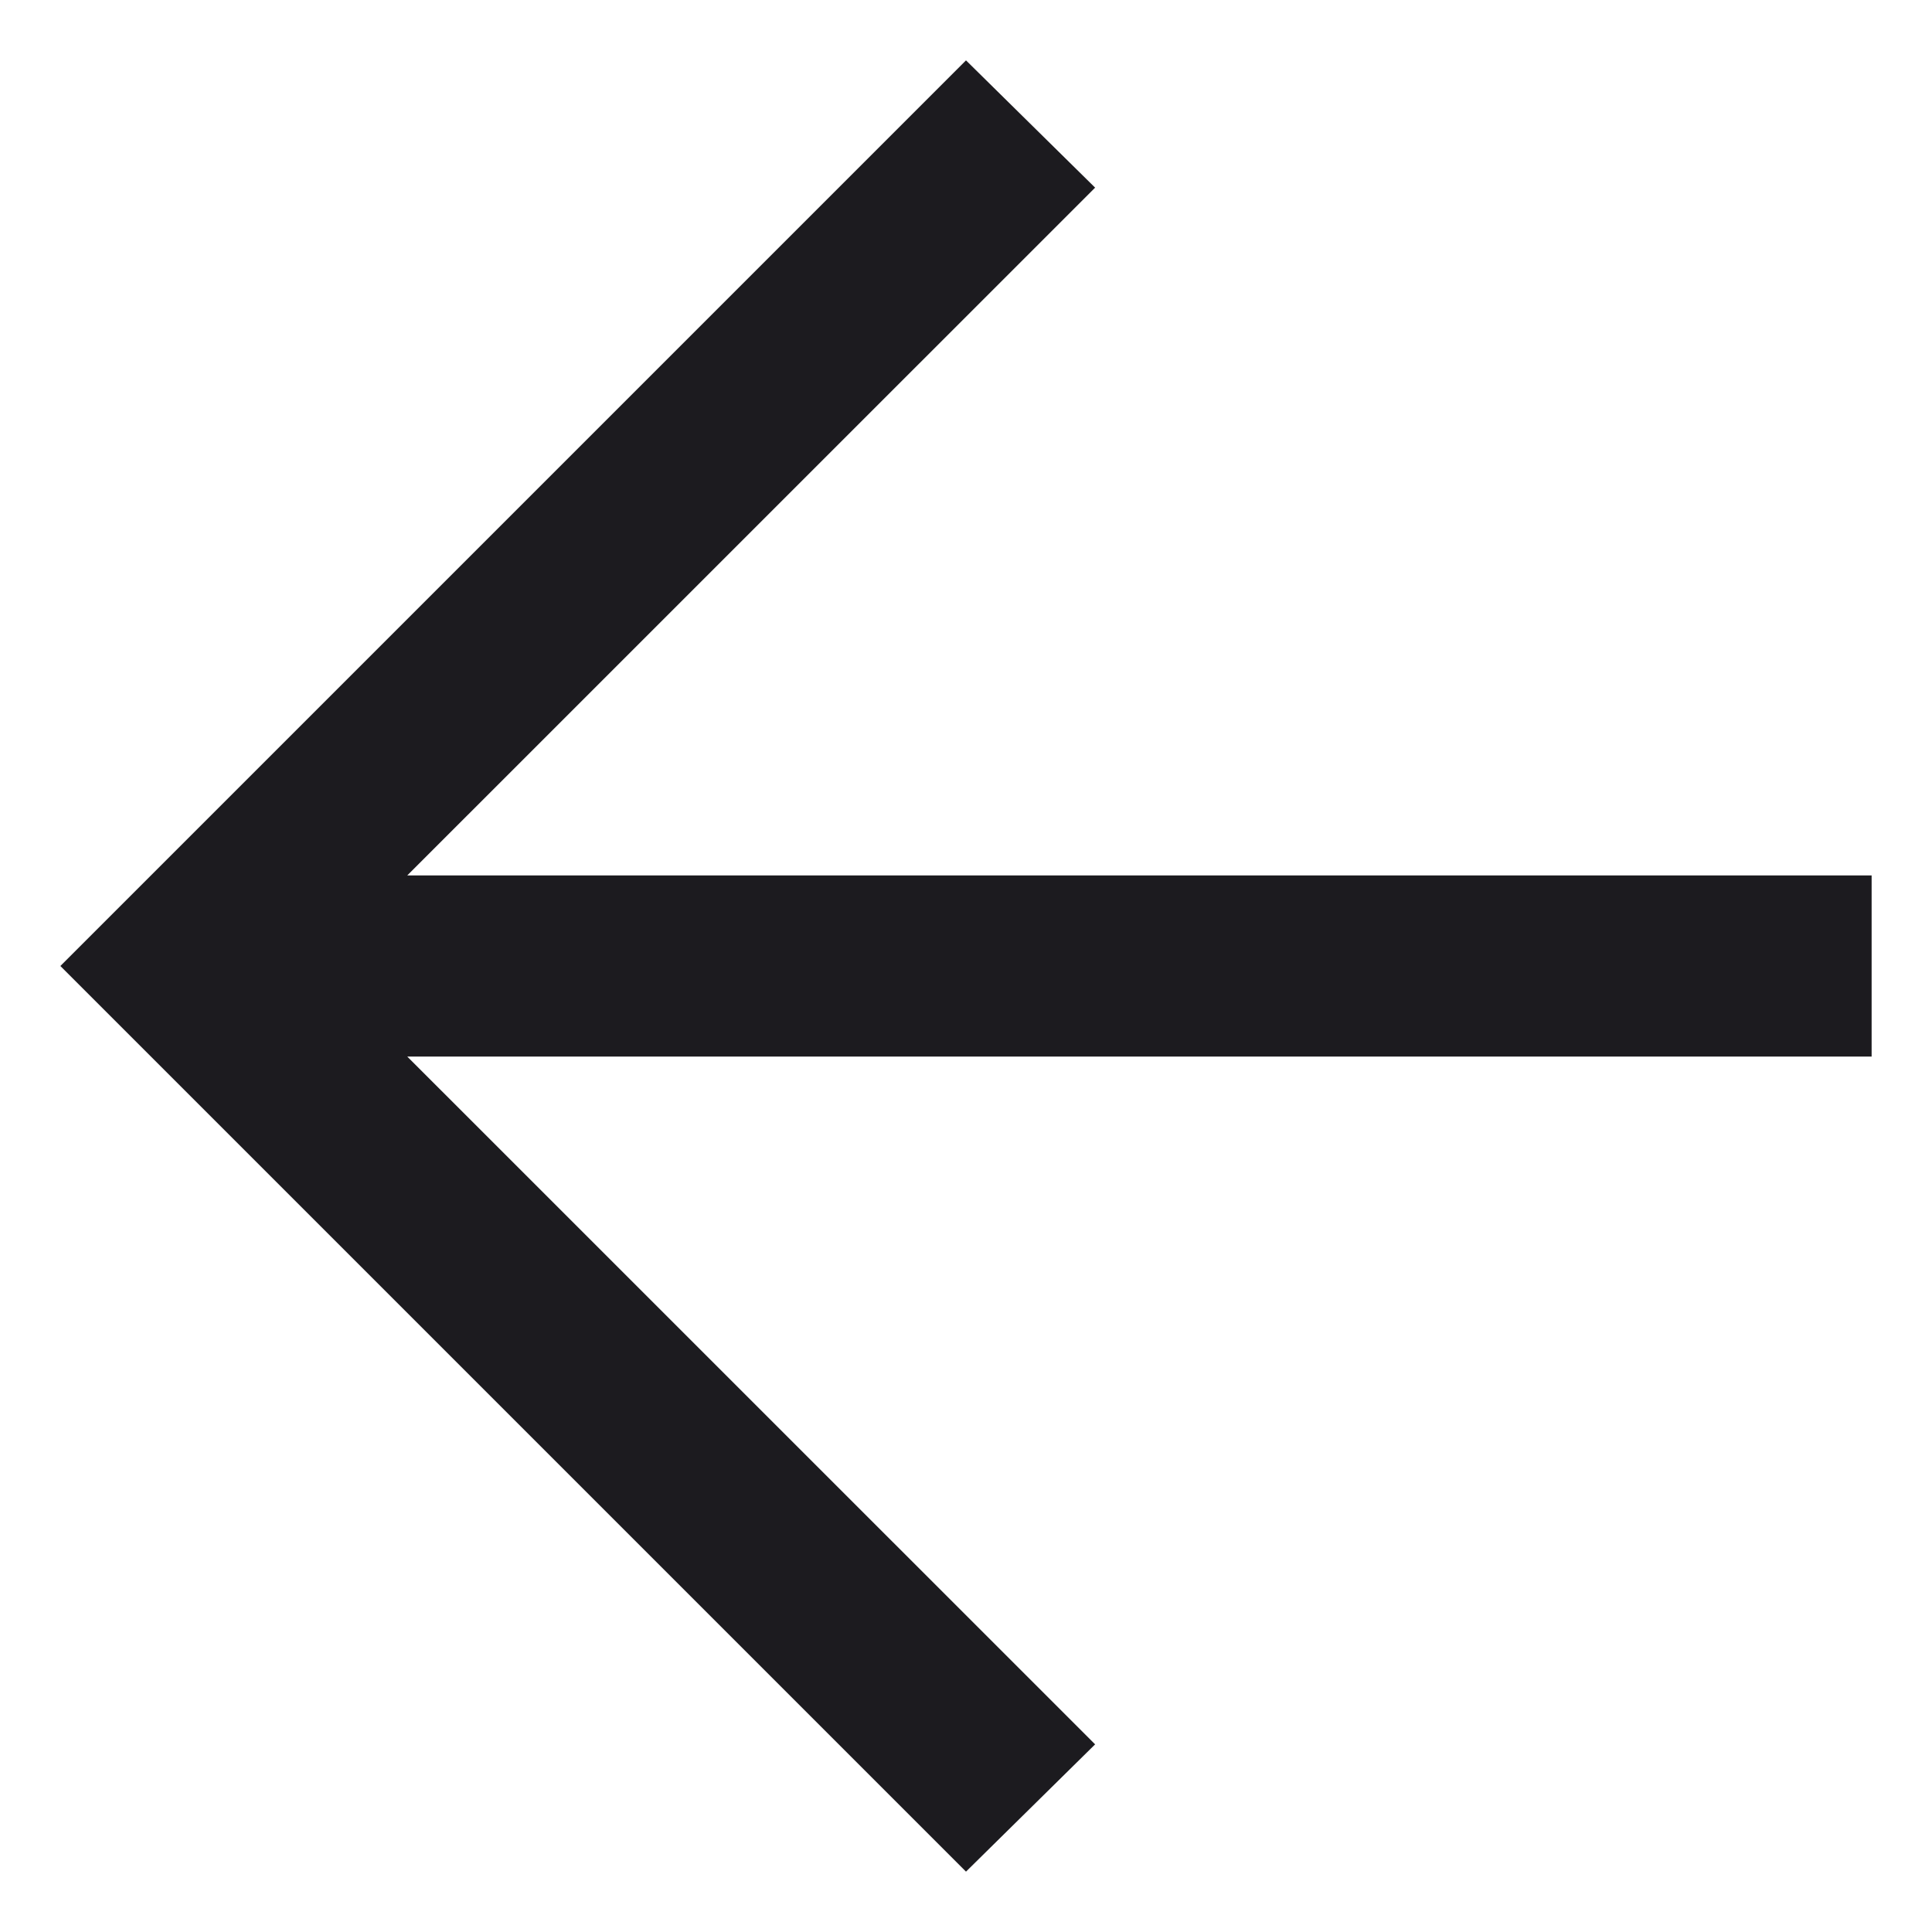 <svg width="24" height="24" viewBox="0 0 24 24" fill="none" xmlns="http://www.w3.org/2000/svg">
<path d="M5.059 13.125H23.25V10.875H5.059L13.604 2.331L12 0.75L0.75 12L12 23.25L13.604 21.669L5.059 13.125Z" fill="#1C1B1F"/>
</svg>
